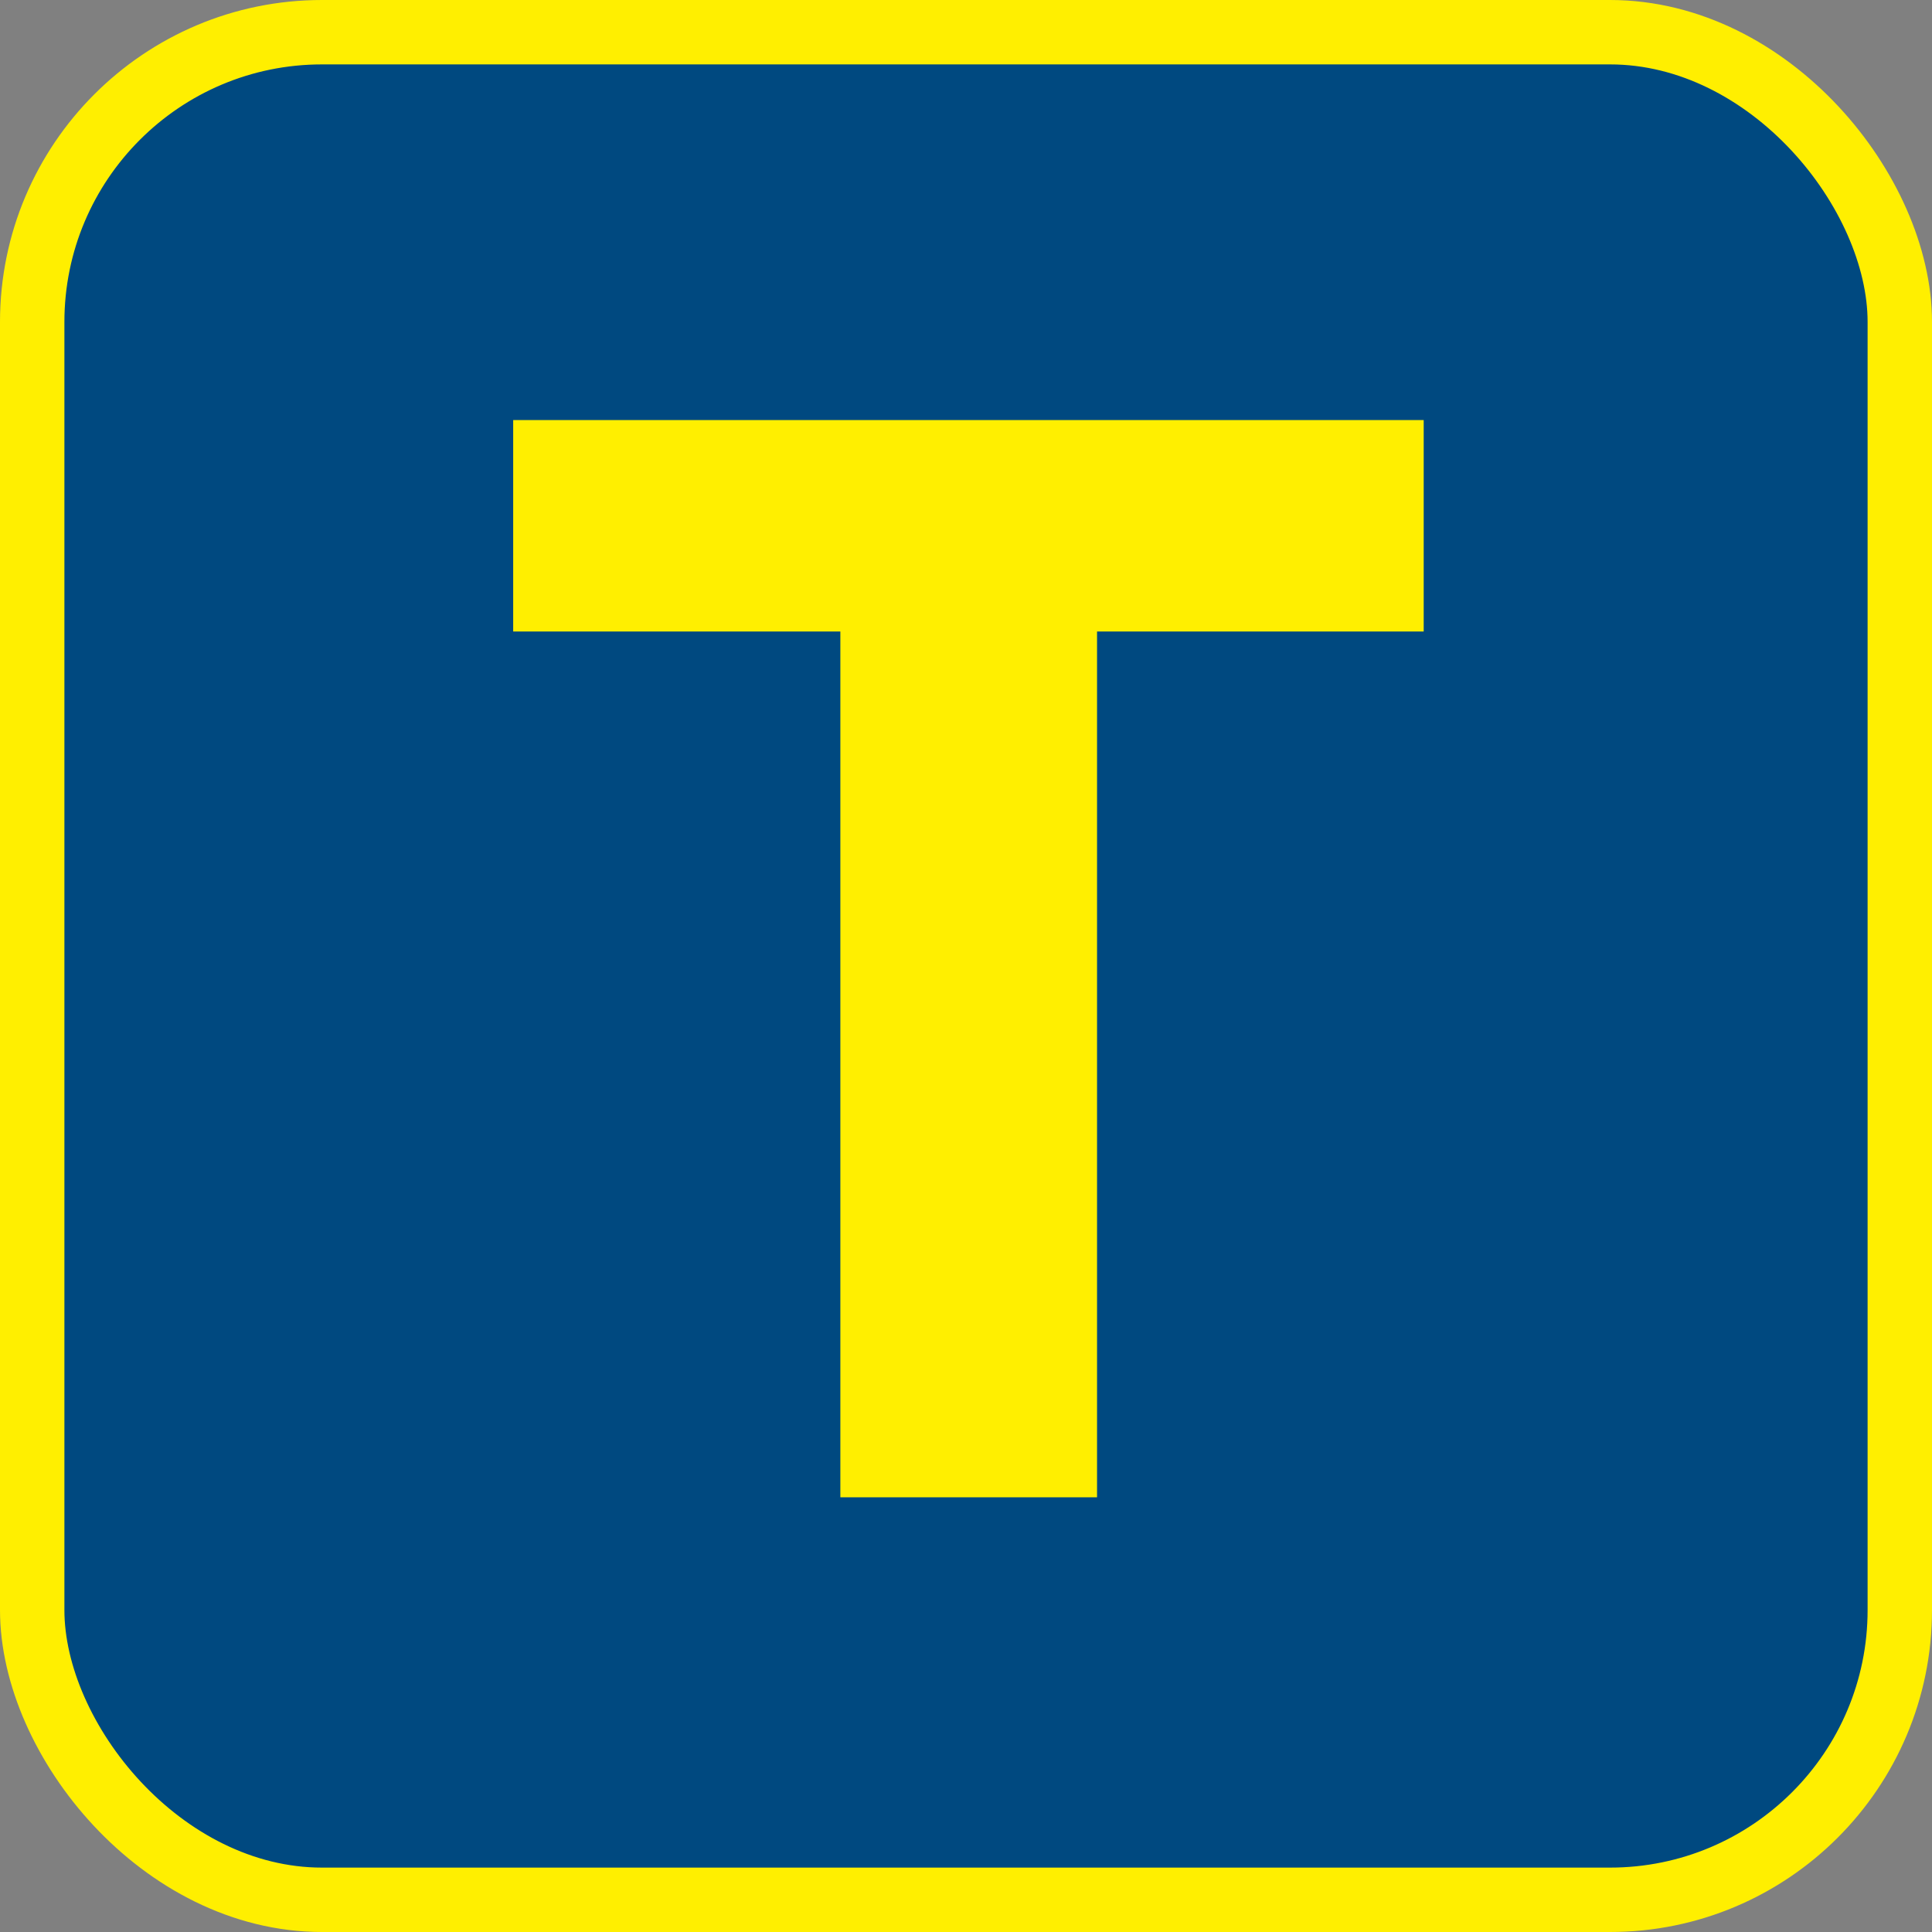 <?xml version="1.0" encoding="UTF-8"?> <svg xmlns="http://www.w3.org/2000/svg" width="120" height="120" viewBox="0 0 120 120" fill="none"><rect x="0" y="0" width="120" height="120" fill="#808080" stroke="none"/><rect x="2" y="2" width="116" height="116" rx="18" fill="#004980"></rect><rect x="2" y="2" width="116" height="116" rx="18" stroke="#FFEF00" stroke-width="4"></rect><path d="M31.875 39.224V26.091H88.428V39.224H68.139V93H52.196V39.224H31.875Z" fill="#FFEF00"></path></svg> 